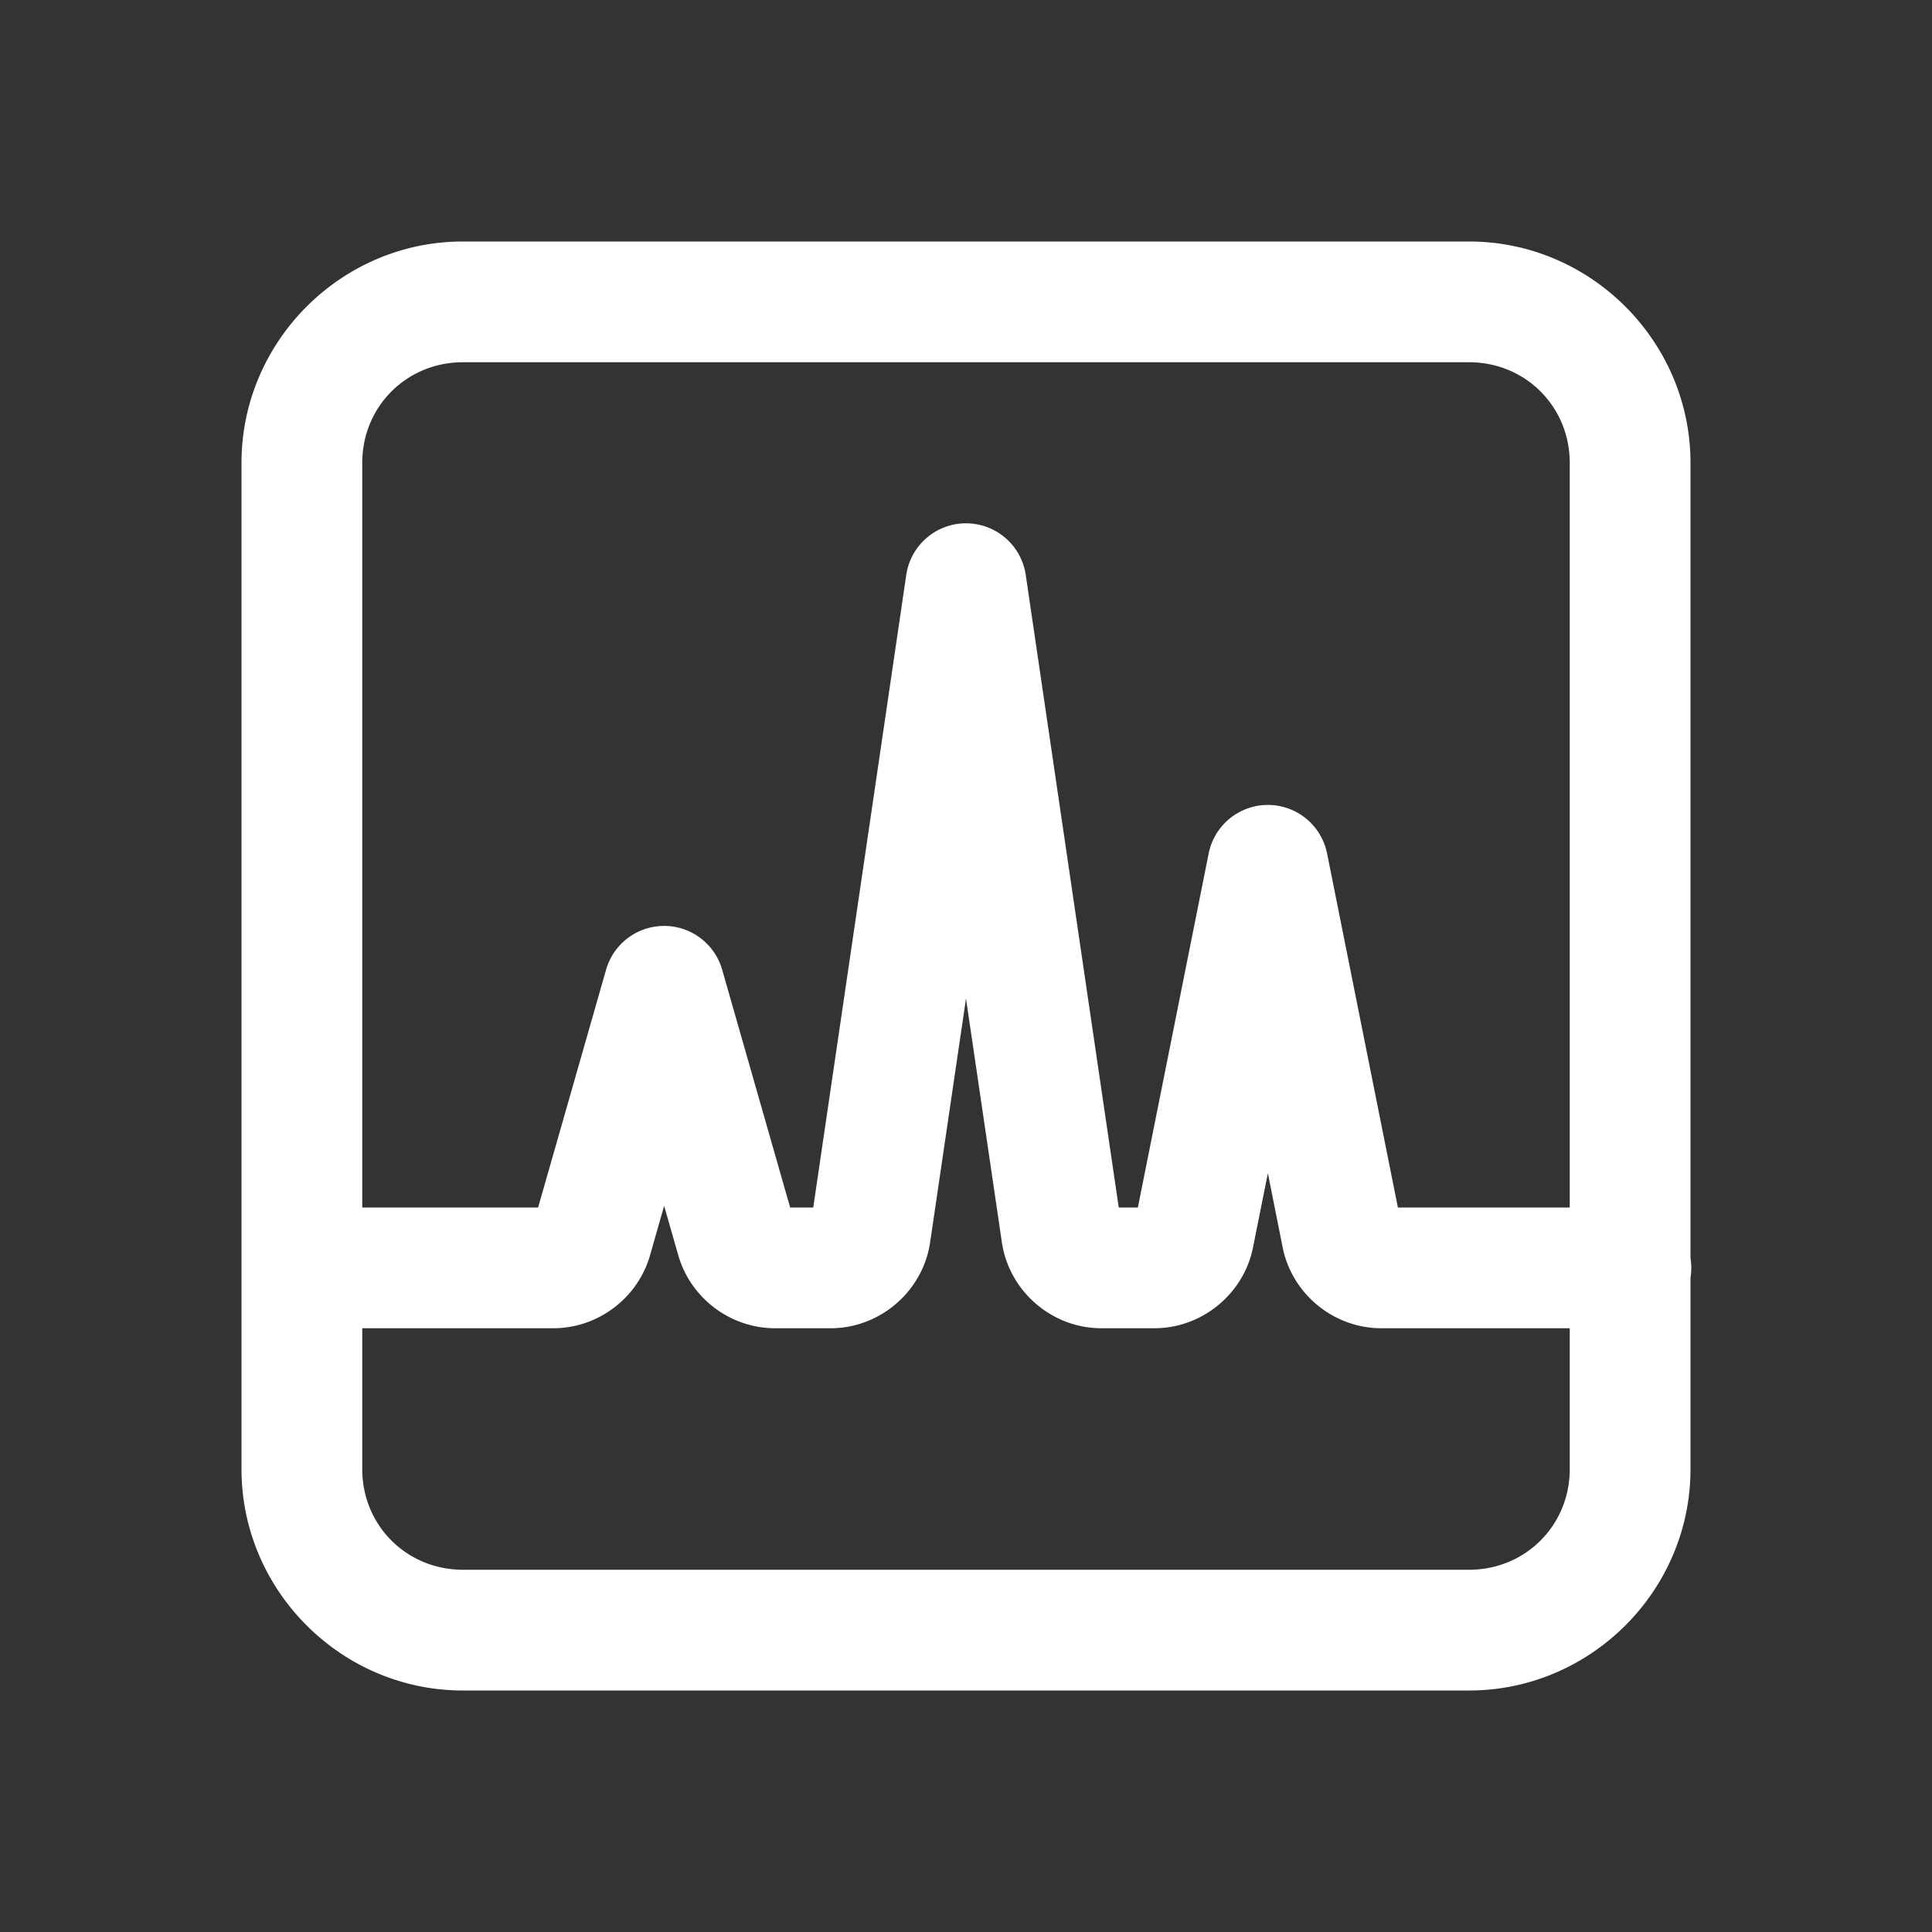 ﻿<?xml version="1.0" encoding="utf-8"?>
<svg xmlns="http://www.w3.org/2000/svg" viewBox="0 0 48 48" width="144" height="144">
  <rect x="0" y="0" width="48" height="48" fill="#333333" stroke="none"/>
  <path d="M11.5 6C8.48 6 6 8.48 6 11.5L6 36.5C6 39.52 8.48 42 11.5 42L36.5 42C39.52 42 42 39.52 42 36.5L42 31.746 A 1.5 1.5 0 0 0 42 31.26L42 11.5C42 8.48 39.52 6 36.5 6L11.5 6 z M 11.5 9L36.5 9C37.898 9 39 10.102 39 11.5L39 30L34.73 30L32.971 21.205 A 1.5 1.5 0 0 0 30.029 21.205L28.27 30L27.795 30L25.484 14.281 A 1.5 1.5 0 0 0 24.037 13.002 A 1.5 1.5 0 0 0 22.516 14.281L20.205 30L19.631 30L17.941 24.088 A 1.5 1.5 0 0 0 15.059 24.088L13.369 30L9 30L9 11.5C9 10.102 10.102 9 11.5 9 z M 24 24.809L24.891 30.863C25.069 32.079 26.133 33 27.363 33L28.68 33C29.861 33 30.898 32.15 31.131 30.992 A 1.5 1.5 0 0 0 31.131 30.99L31.5 29.148L31.867 30.99C32.099 32.151 33.137 33 34.32 33L39 33L39 36.5C39 37.898 37.898 39 36.5 39L11.5 39C10.102 39 9 37.898 9 36.5L9 33L13.746 33C14.856 33 15.844 32.254 16.15 31.188L16.5 29.959L16.852 31.188C17.157 32.252 18.147 33 19.256 33L20.637 33C21.867 33 22.931 32.079 23.109 30.863L24 24.809 z" fill="#ffffff" />
</svg>